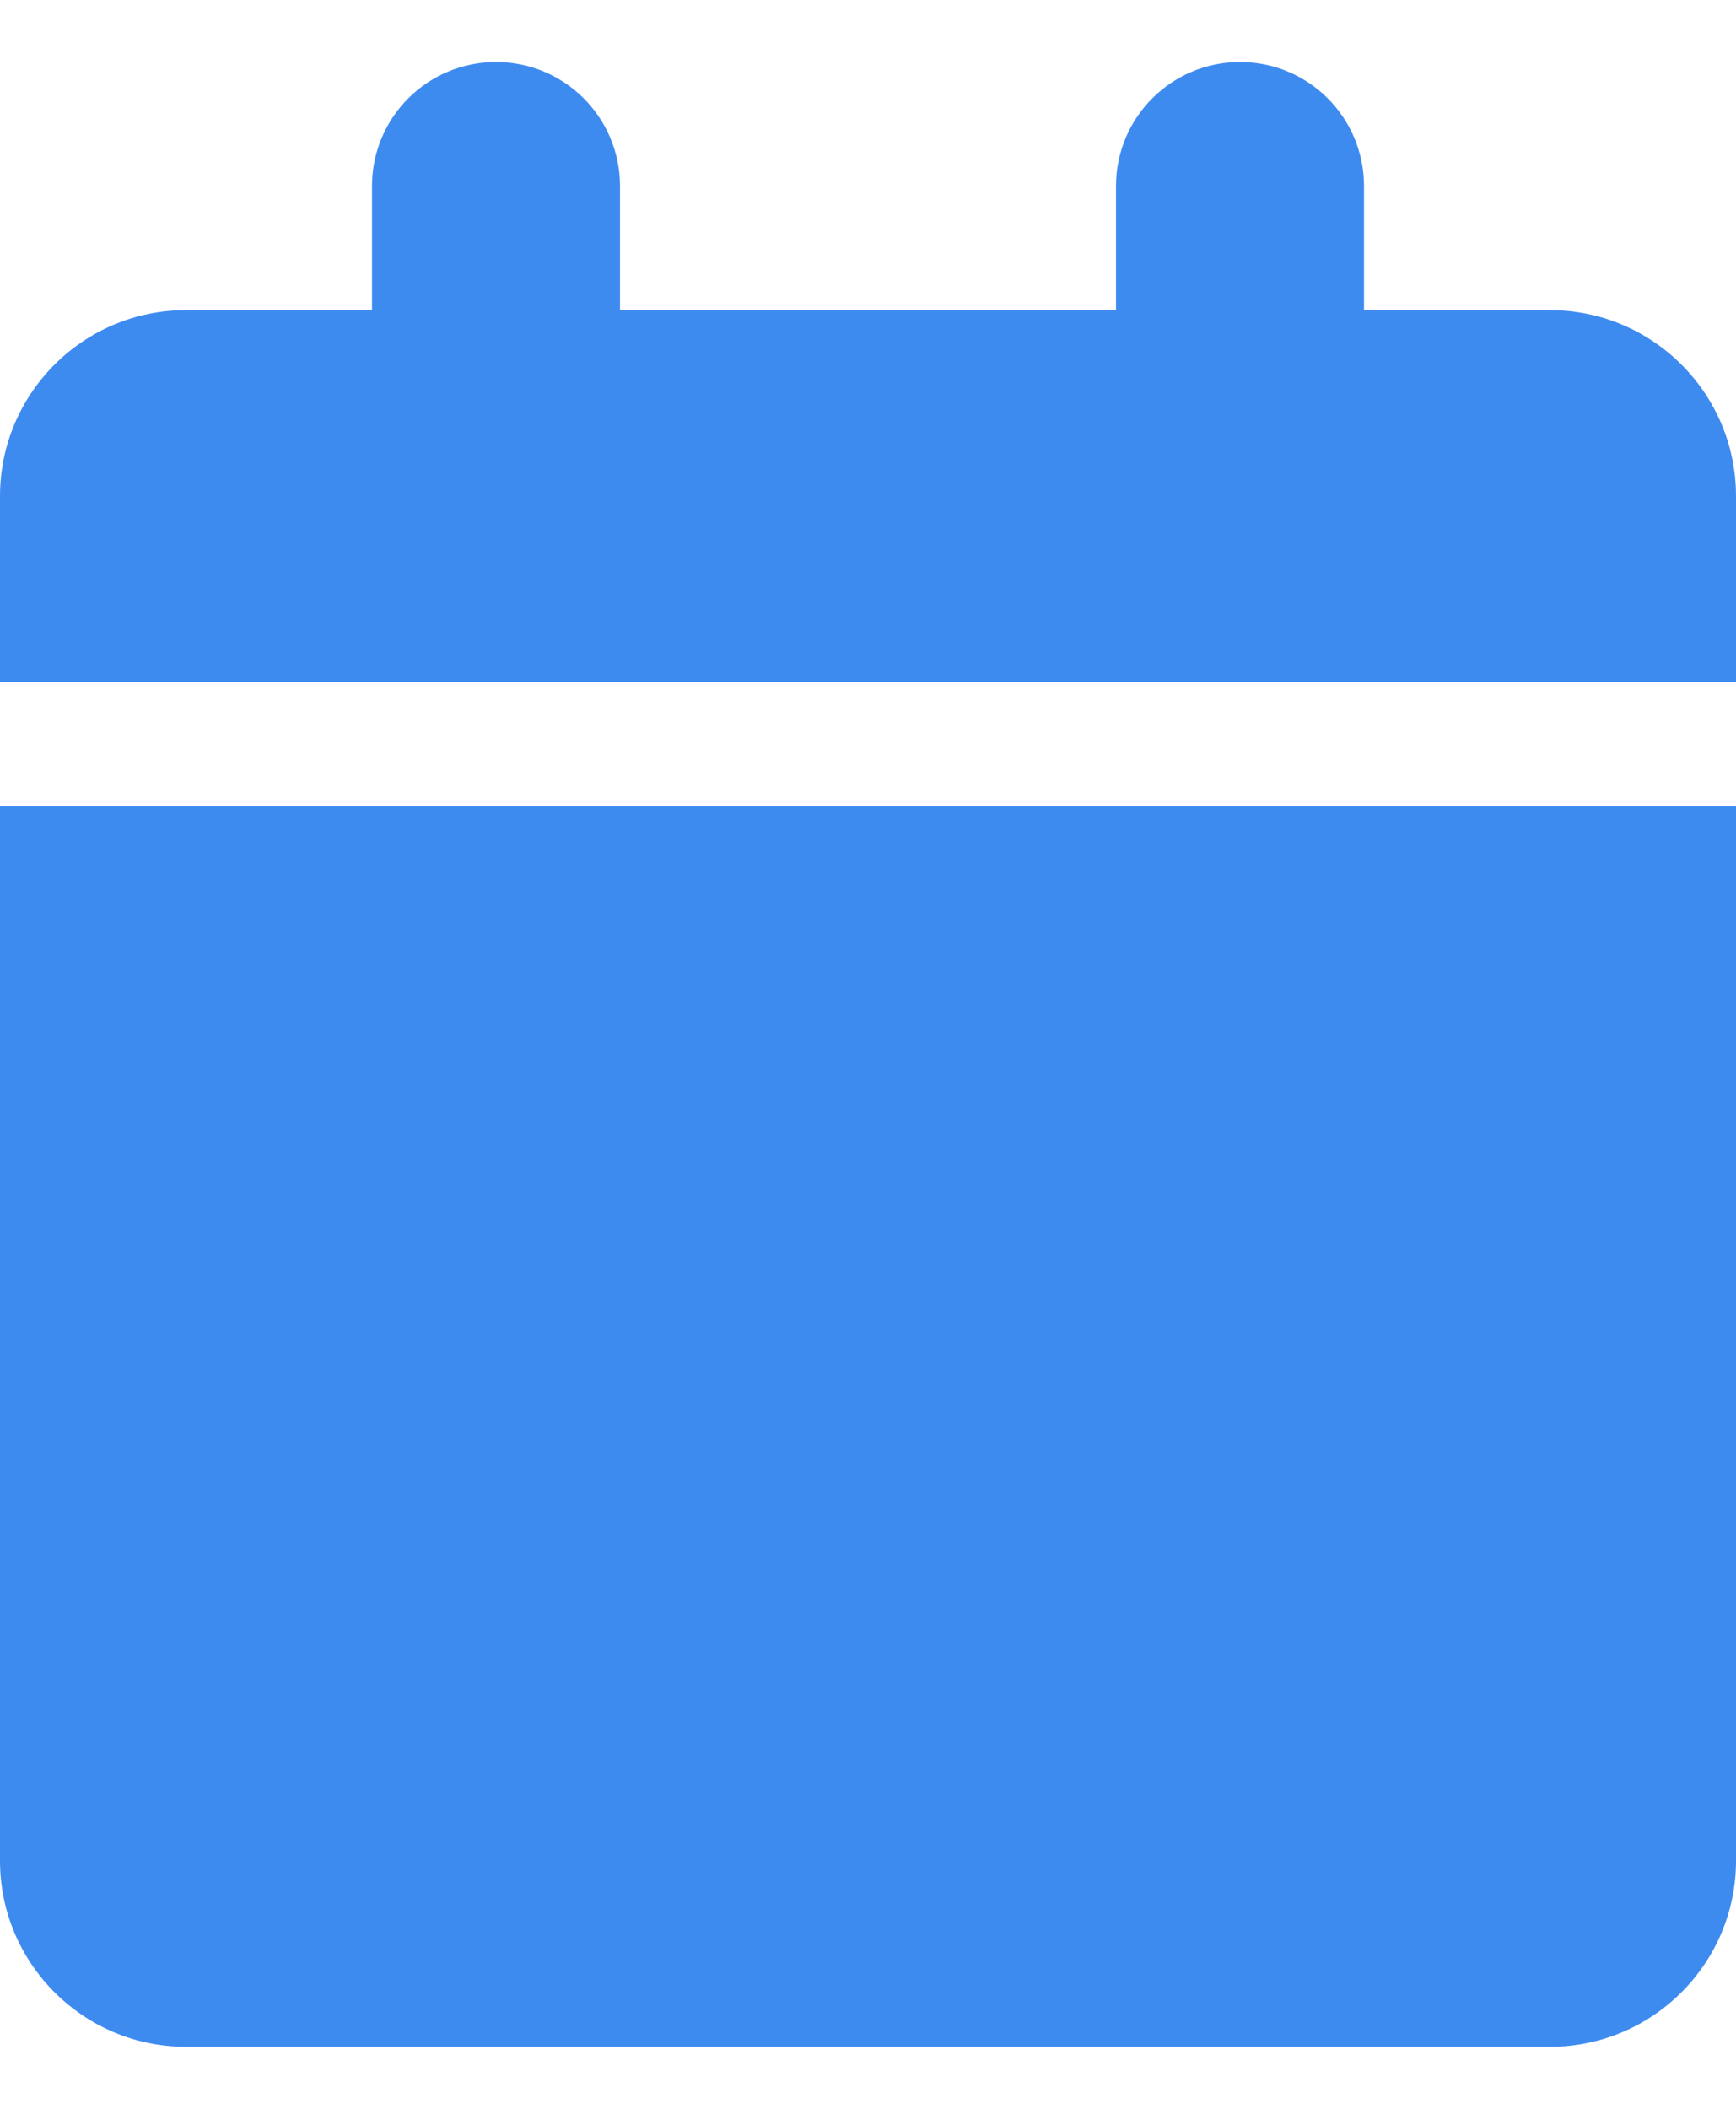 <svg width="14" height="17" viewBox="0 0 14 17" fill="none" xmlns="http://www.w3.org/2000/svg">
<path d="M3 1.5V2.5H1.5C0.672 2.5 0 3.172 0 4V5.5H14V4C14 3.172 13.328 2.5 12.5 2.5H11V1.5C11 0.947 10.553 0.5 10 0.5C9.447 0.5 9 0.947 9 1.5V2.5H5V1.5C5 0.947 4.553 0.5 4 0.5C3.447 0.5 3 0.947 3 1.5ZM14 6.5H0V15C0 15.828 0.672 16.5 1.5 16.5H12.5C13.328 16.5 14 15.828 14 15V6.5Z" fill="#3E8BF0"/>
</svg>
